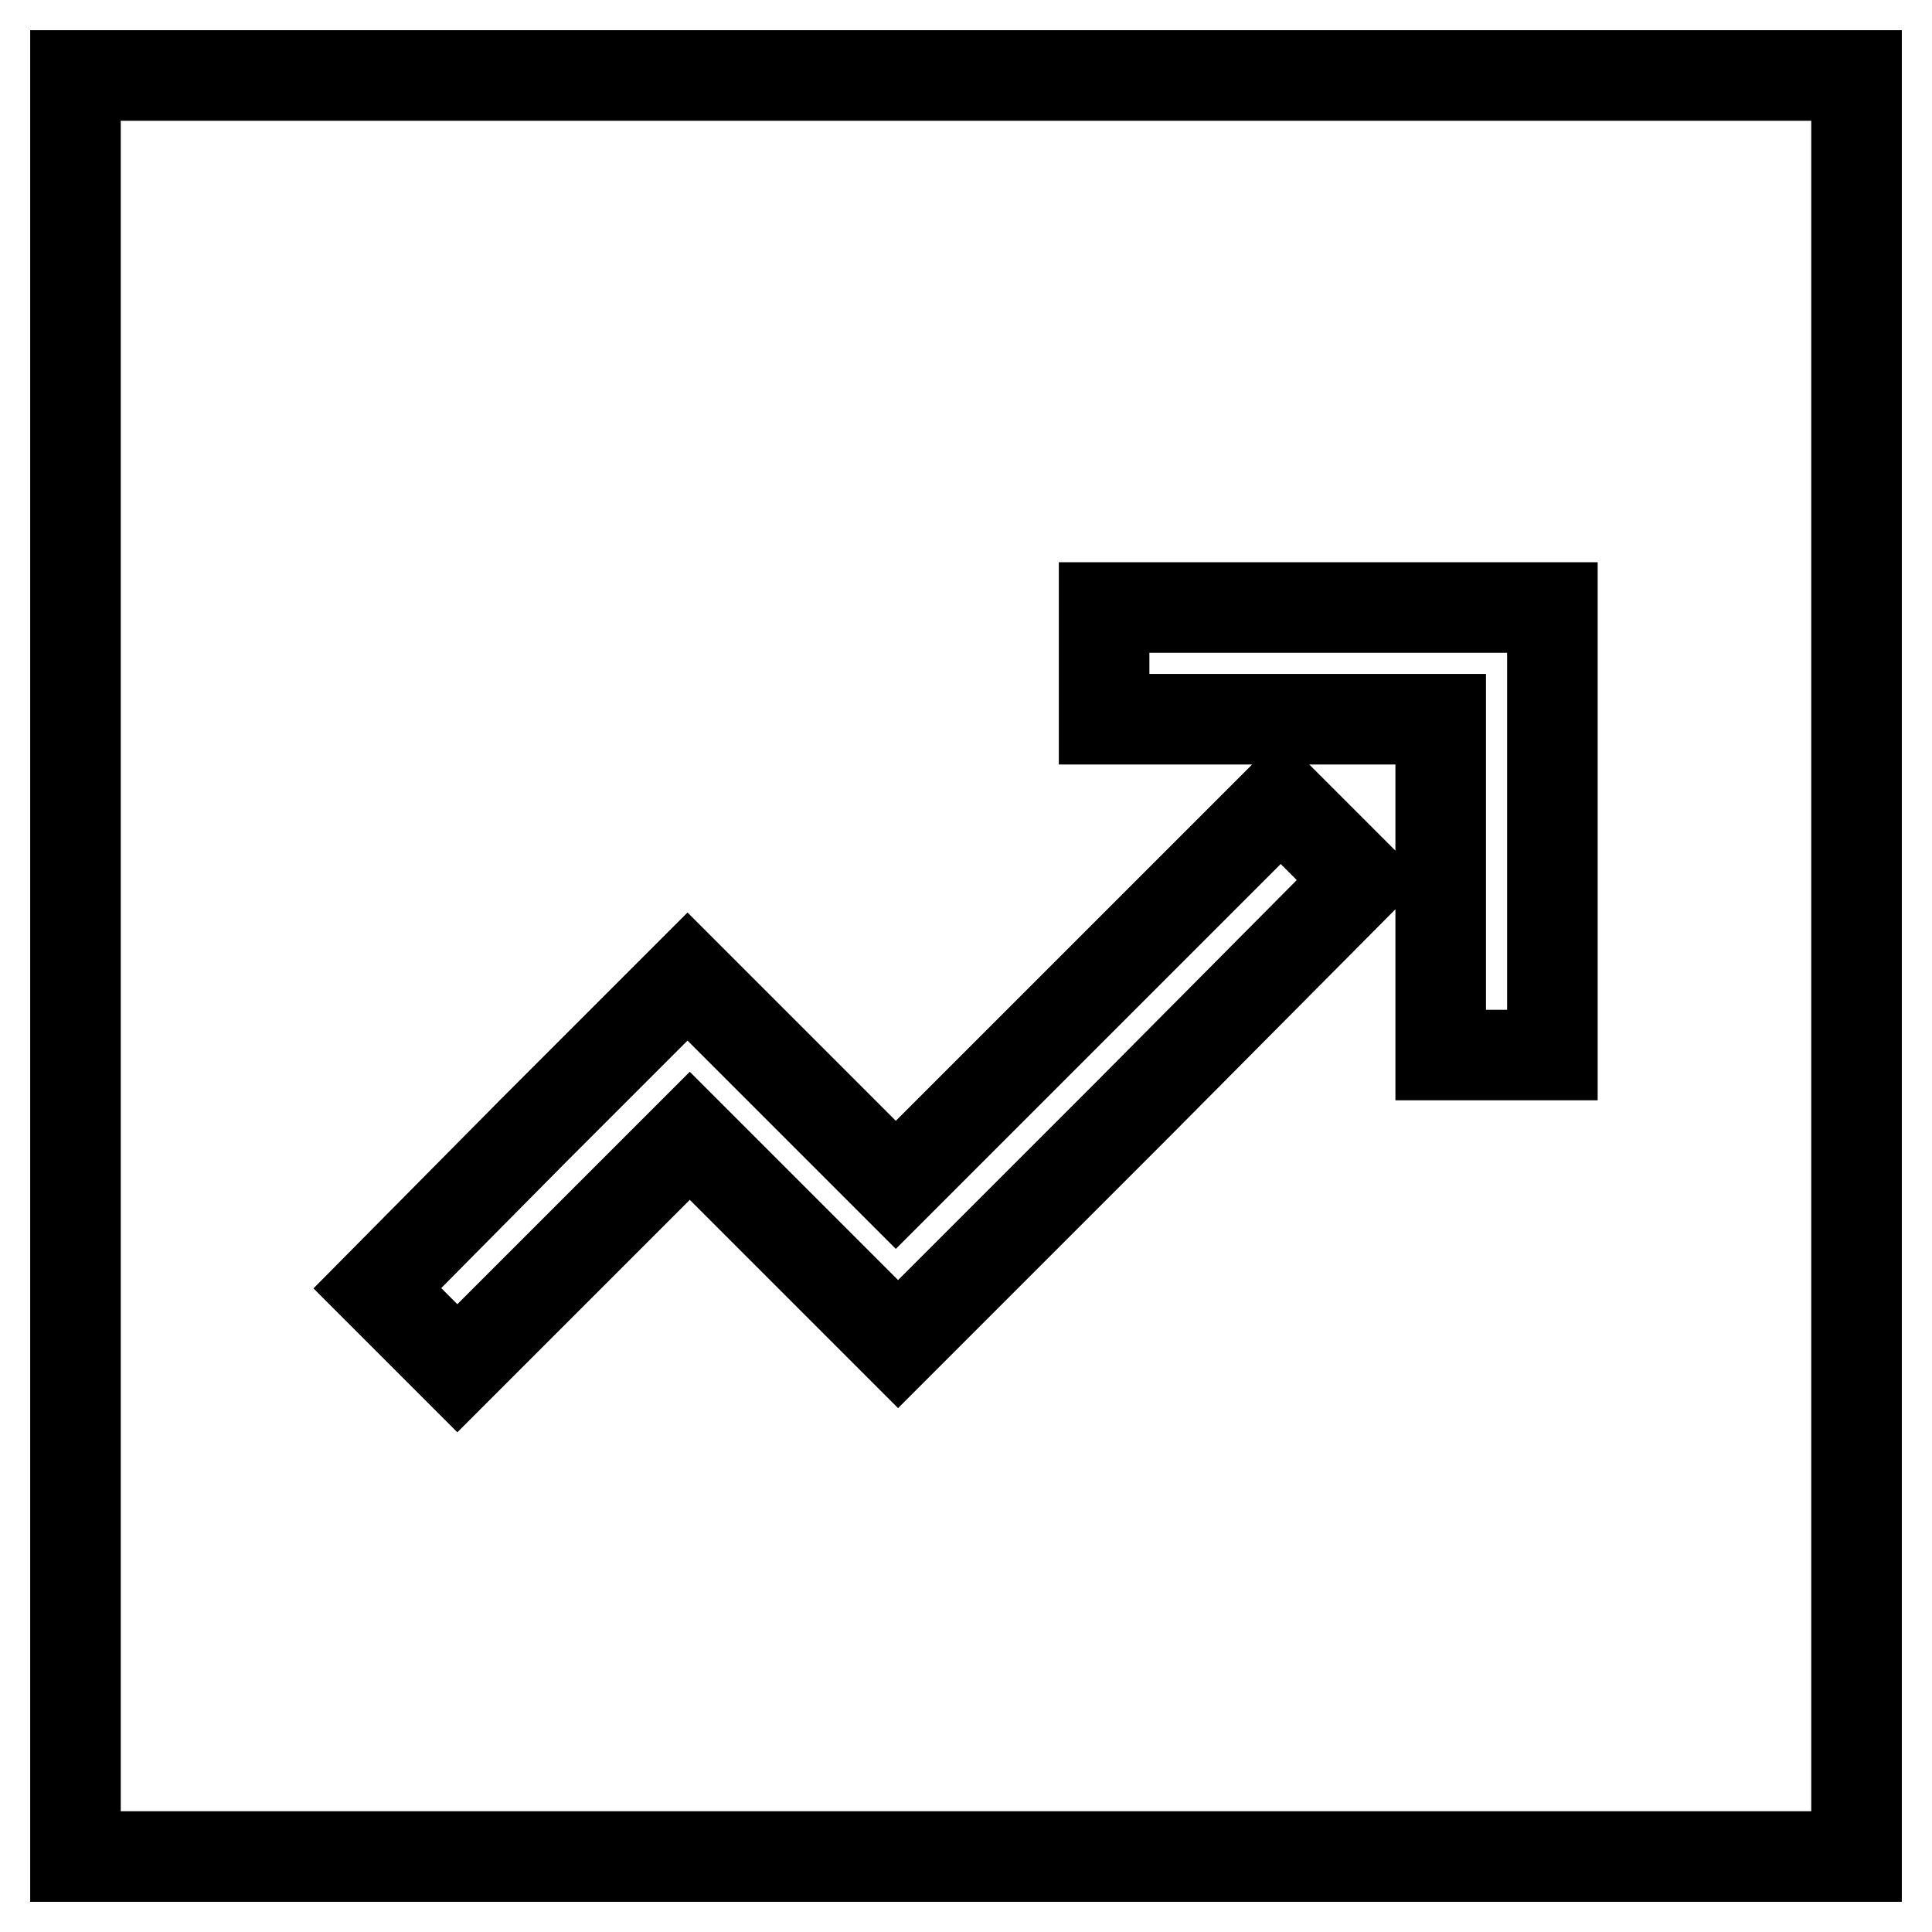 <?xml version="1.0" encoding="utf-8"?>
<!-- Svg Vector Icons : http://www.onlinewebfonts.com/icon -->
<!DOCTYPE svg PUBLIC "-//W3C//DTD SVG 1.1//EN" "http://www.w3.org/Graphics/SVG/1.1/DTD/svg11.dtd">
<svg version="1.1" xmlns="http://www.w3.org/2000/svg" xmlns:xlink="http://www.w3.org/1999/xlink" x="0px" y="0px" viewBox="0 0 256 256" enable-background="new 0 0 256 256" xml:space="preserve">
<g><g><g><path stroke-width="12" fill-opacity="0" stroke="#000000"  d="M10,128v118h118h118V128V10H128H10V128z M205.7,110.1v29.7h-7.4h-7.4v-22.3V95.3h-22.3h-22.3v-7.4v-7.4H176h29.7V110.1z M149.7,147.4L119,178.1l-13.8-13.8l-13.8-13.8L76,165.9l-15.4,15.4l-5.3-5.3l-5.3-5.3L70.5,150l20.6-20.6l13.8,13.8l13.8,13.8l25.5-25.5l25.5-25.5l5.3,5.3l5.3,5.3L149.7,147.4z"/></g></g></g>
</svg>